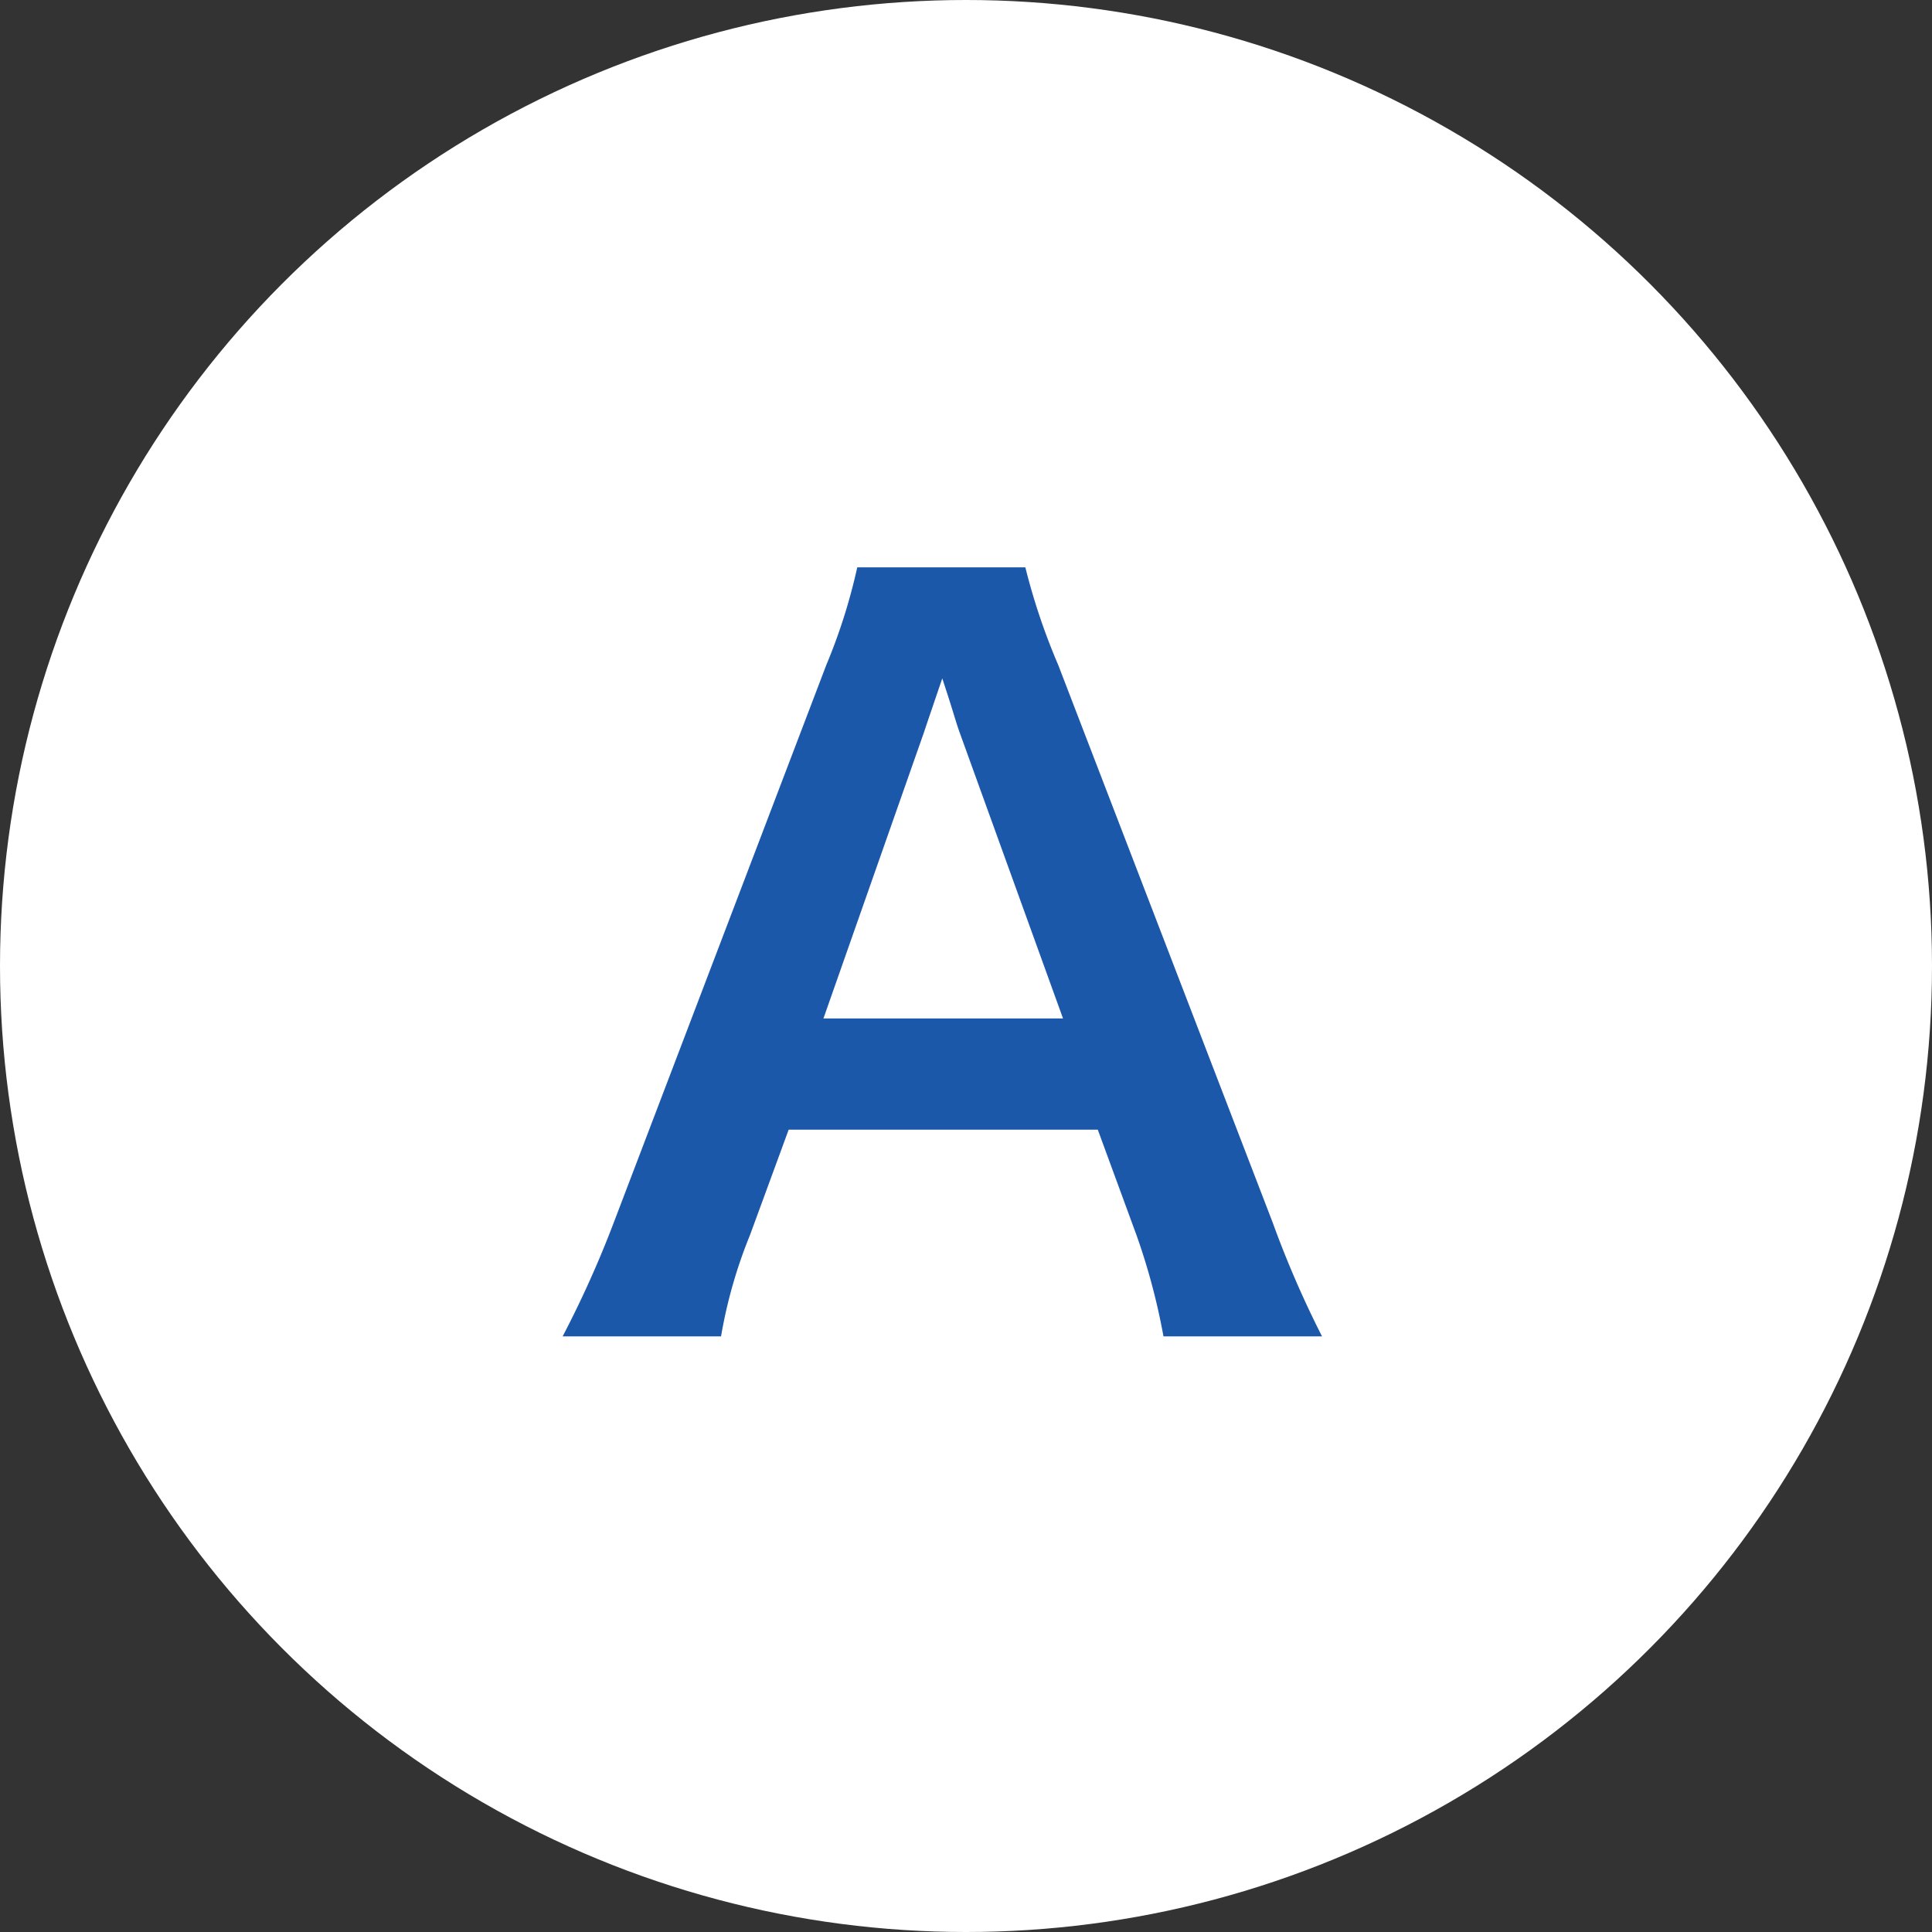 <svg xmlns="http://www.w3.org/2000/svg" width="70" height="70" viewBox="0 0 70 70">
  <rect x="0" y="0" width="70" height="70" fill="#333333" stroke="none"/>
  <g id="グループ_282" data-name="グループ 282" transform="translate(-316 -11997)">
    <circle id="楕円形_54" data-name="楕円形 54" cx="35" cy="35" r="35" transform="translate(316 11997)" fill="#fff"/>
    <path id="パス_1472" data-name="パス 1472" d="M27.9.42A36.73,36.73,0,0,1,26.11-3.71l-7.77-20.2a23.176,23.176,0,0,1-1.19-3.535H11.06a20.73,20.73,0,0,1-1.12,3.535L2.24-3.71A38.258,38.258,0,0,1,.385.42h5.74a17.456,17.456,0,0,1,1.05-3.675l1.4-3.815h11.2l1.4,3.815A23.535,23.535,0,0,1,22.155.42ZM18.515-11.1H9.835l3.64-10.36c.105-.315.105-.315.665-1.96.385,1.155.49,1.575.63,1.96Z" transform="translate(336 12045)" fill="#1c58aa"/>
  </g>
</svg>
